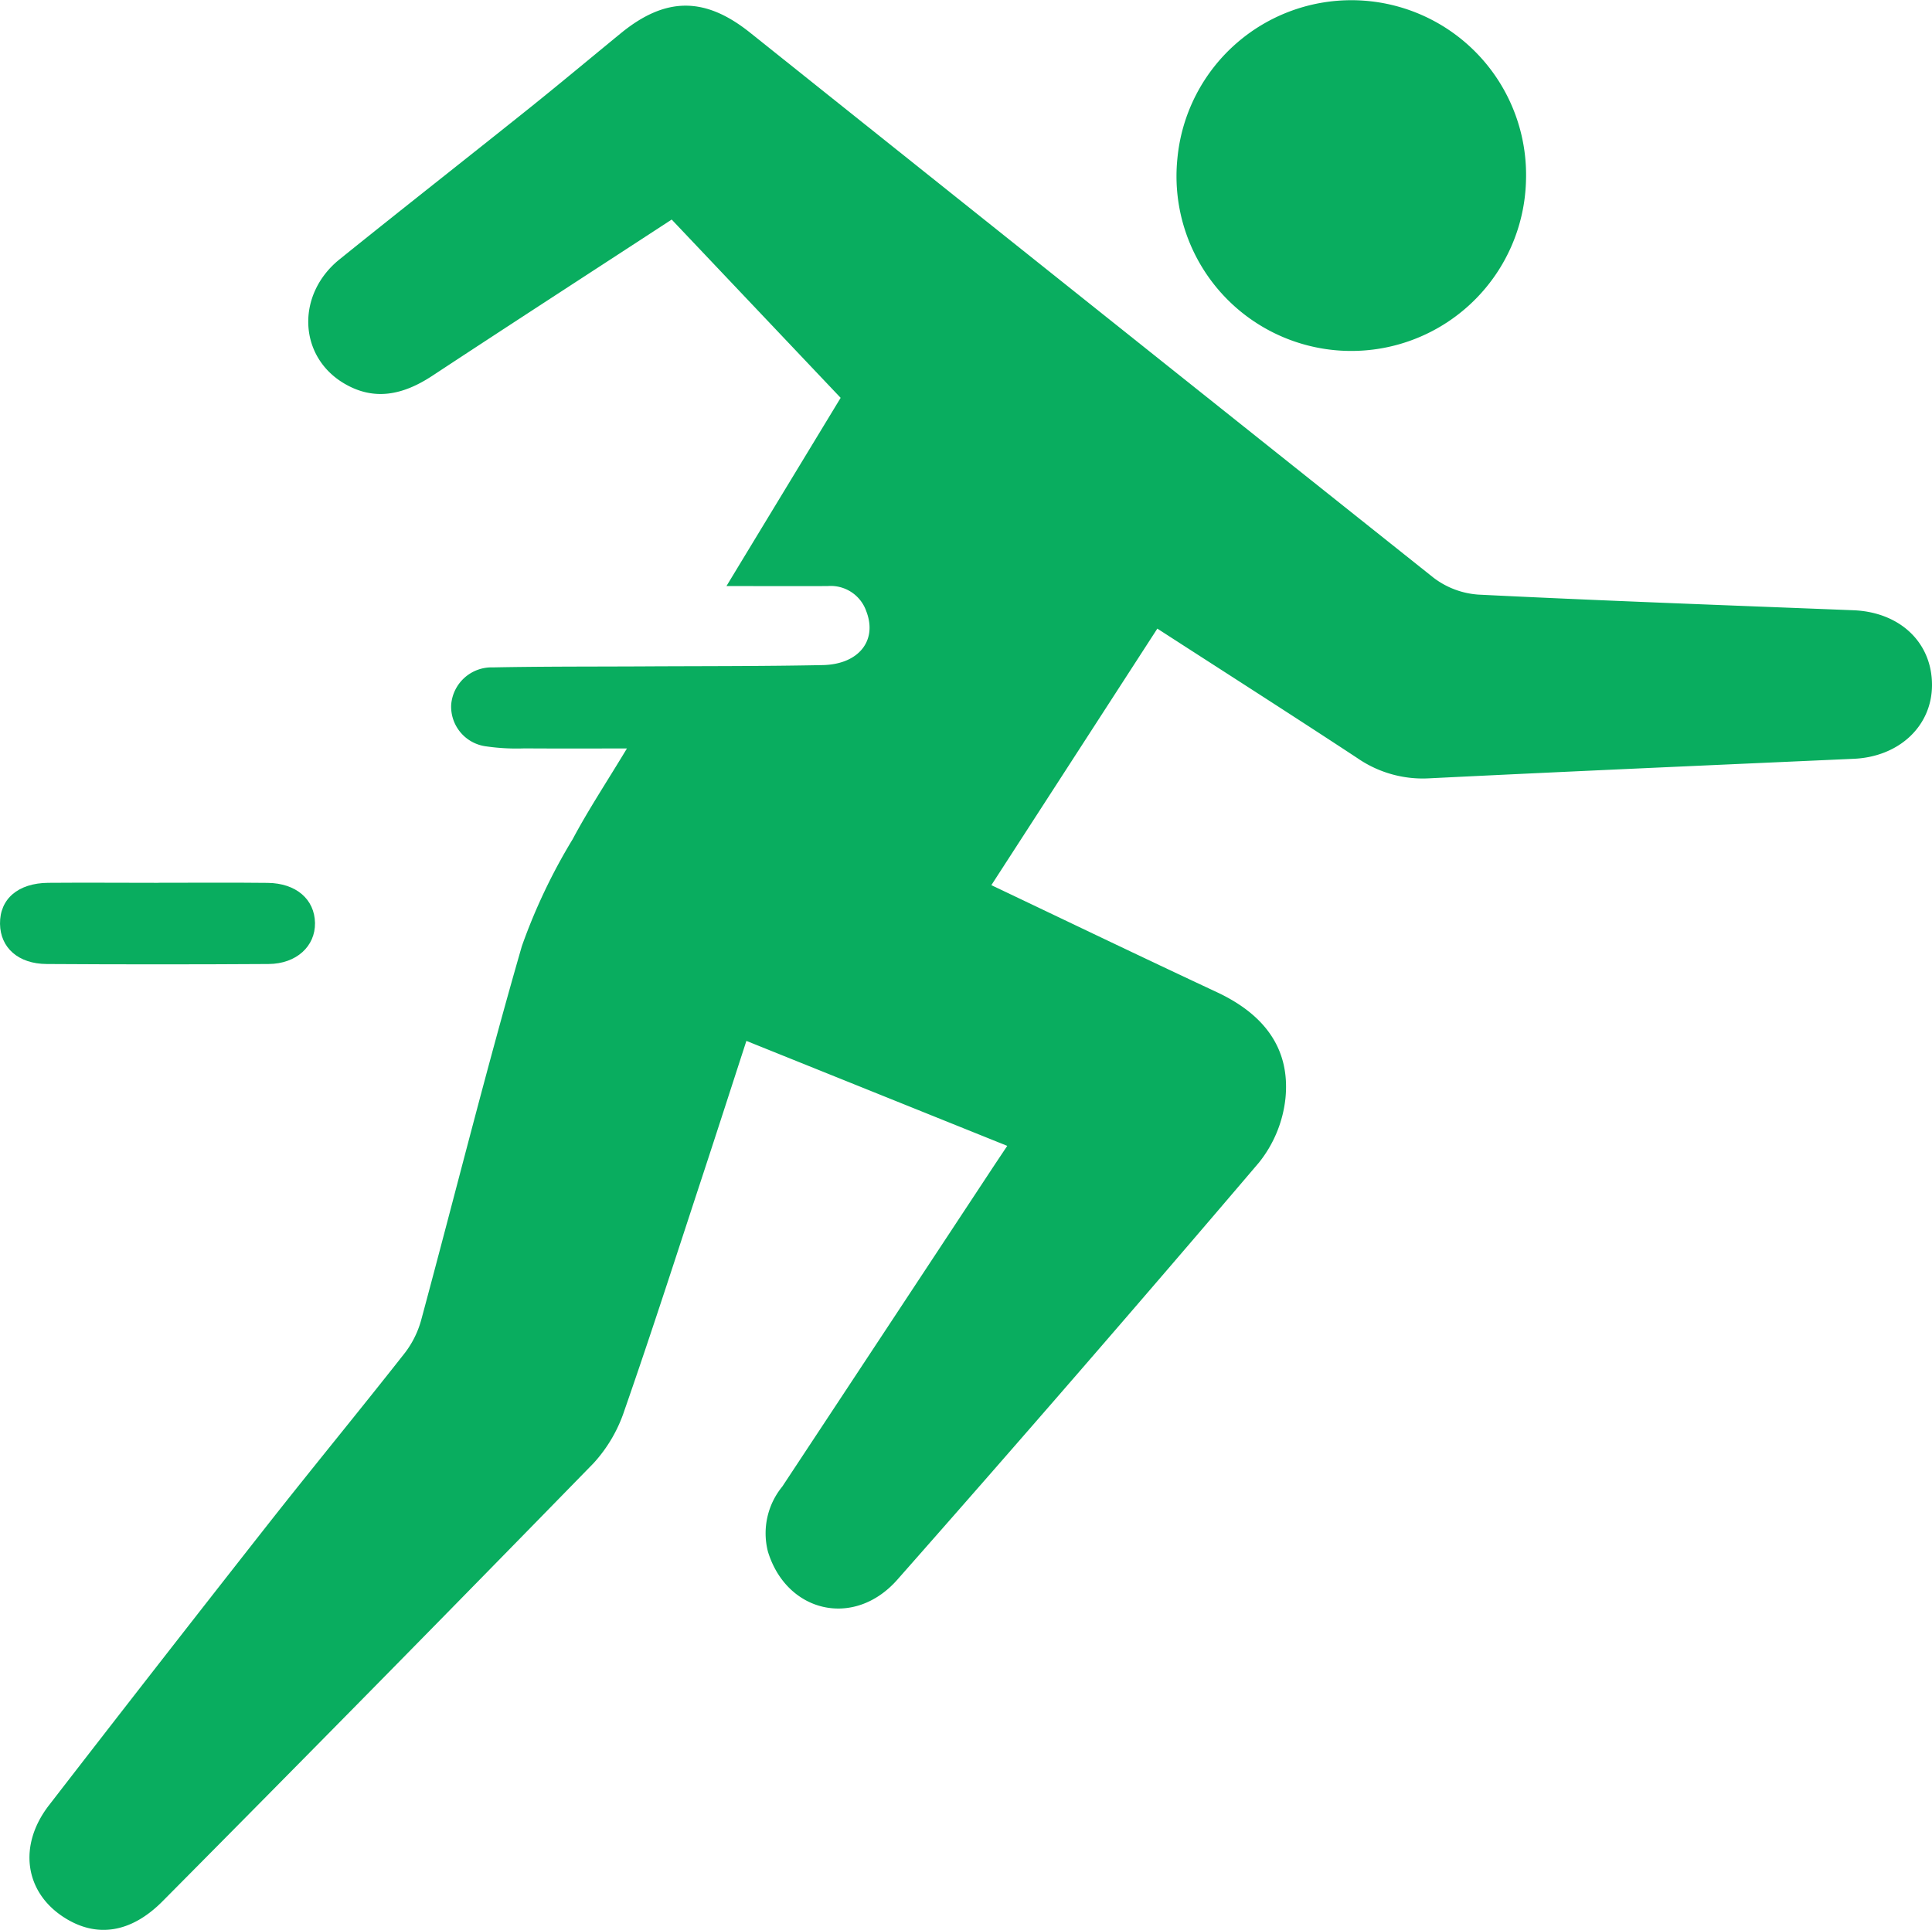 <svg xmlns="http://www.w3.org/2000/svg" xmlns:xlink="http://www.w3.org/1999/xlink" width="134.331" height="134.223" viewBox="0 0 134.331 134.223">
  <defs>
    <clipPath id="clip-path">
      <rect id="長方形_1534" data-name="長方形 1534" width="134.331" height="134.222" fill="#09ad5f"/>
    </clipPath>
  </defs>
  <g id="グループ_60" data-name="グループ 60" clip-path="url(#clip-path)">
    <path id="パス_158" data-name="パス 158" d="M45.619,15.064c-5.6,3.654-11.132,7.236-16.633,10.859-2.007,1.323-4.055,1.808-6.211.49-3.116-1.906-3.247-6.162-.248-8.582,4.4-3.548,8.845-7.029,13.254-10.56,2.118-1.7,4.2-3.442,6.3-5.161,3.107-2.546,5.842-2.565,8.983-.057Q74.816,21.03,98.6,39.972a5.8,5.8,0,0,0,3.118,1.172c8.684.43,17.373.744,26.061,1.087,3.256.127,5.492,2.255,5.475,5.231-.017,2.834-2.293,4.96-5.435,5.1-9.848.443-19.694.871-29.537,1.359a8,8,0,0,1-4.99-1.412c-4.57-3.006-9.18-5.95-13.9-9-3.864,5.971-7.671,11.857-11.541,17.841,5.291,2.516,10.465,5.007,15.666,7.436,3.167,1.477,5.134,3.807,4.784,7.378a8.6,8.6,0,0,1-1.848,4.485q-12.441,14.61-25.137,29c-3.014,3.417-7.707,2.285-9-1.952a5.13,5.13,0,0,1,1-4.523q7.275-11.017,14.541-22.04c.329-.5.661-.992,1.1-1.653l-18.138-7.3c-1.009,3.107-1.986,6.145-2.982,9.176-1.814,5.515-3.589,11.048-5.5,16.529a10.121,10.121,0,0,1-2.145,3.665q-14.909,15.29-29.949,30.447c-2.213,2.24-4.623,2.59-6.882,1.13-2.724-1.759-3.192-5-1.028-7.794q7.57-9.793,15.217-19.526c3.15-4.006,6.391-7.938,9.538-11.946a6.66,6.66,0,0,0,1.138-2.336c2.332-8.646,4.5-17.339,6.984-25.942a40.1,40.1,0,0,1,3.536-7.44c1.085-2.041,2.37-3.979,3.767-6.3-2.567,0-4.848.011-7.128-.006a14.594,14.594,0,0,1-2.641-.138,2.786,2.786,0,0,1-2.452-2.881A2.817,2.817,0,0,1,33.2,46.206c3.489-.07,6.98-.051,10.469-.07,4.155-.023,8.311-.006,12.464-.091,2.508-.053,3.8-1.717,3.027-3.731a2.617,2.617,0,0,0-2.7-1.764c-2.247.006-4.494,0-7.027,0,2.726-4.5,5.3-8.737,7.94-13.091l-11.749-12.4" transform="translate(1.077 0.209)" fill="#09ad5f"/>
    <path id="パス_159" data-name="パス 159" d="M62.892,12.574a12.152,12.152,0,1,1-24.24-1.524,12.149,12.149,0,0,1,24.24,1.524" transform="translate(43.209 0.001)" fill="#09ad5f"/>
    <path id="パス_160" data-name="パス 160" d="M10.983,28.967c2.541,0,5.085-.021,7.626.008,1.978.021,3.264,1.14,3.292,2.787.025,1.619-1.289,2.842-3.23,2.855q-7.71.048-15.42,0C1.273,34.609.022,33.486,0,31.824c-.023-1.73,1.253-2.836,3.355-2.853,2.541-.021,5.085,0,7.626,0" transform="translate(0.001 32.426)" fill="#09ad5f"/>
  </g>
</svg>

